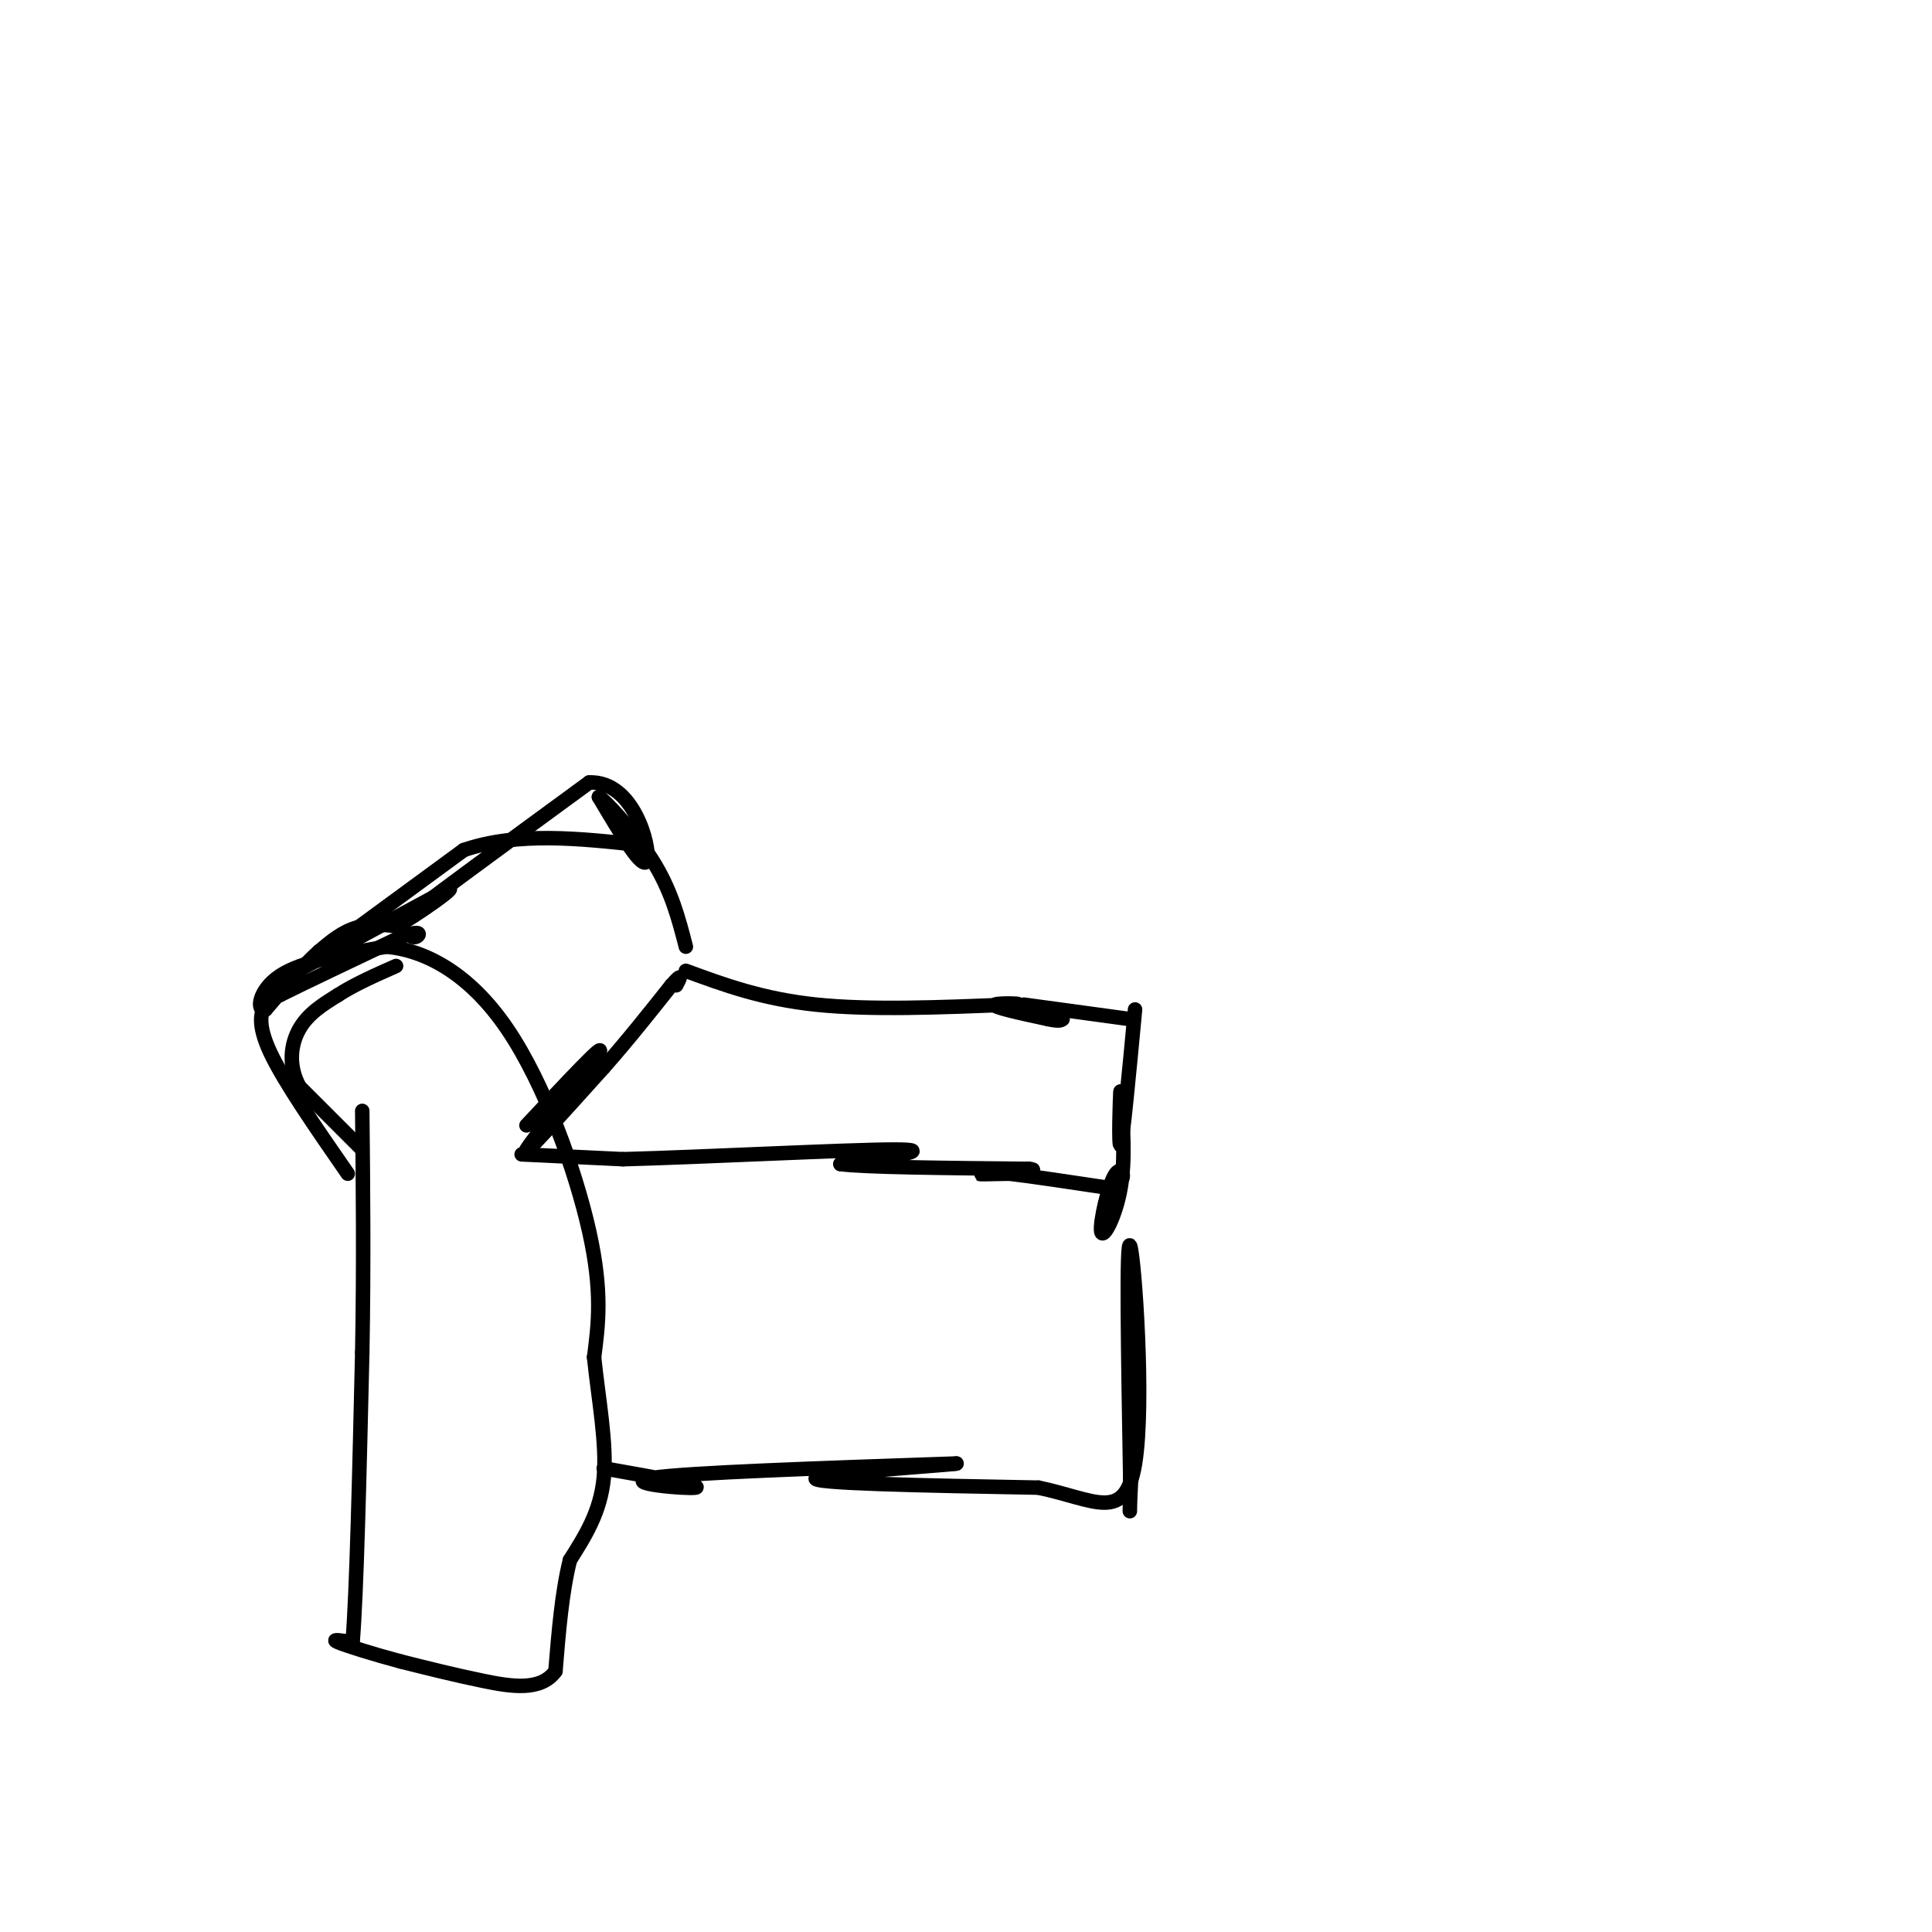 <svg viewBox='0 0 400 400' version='1.1' xmlns='http://www.w3.org/2000/svg' xmlns:xlink='http://www.w3.org/1999/xlink'><g fill='none' stroke='#000000' stroke-width='3' stroke-linecap='round' stroke-linejoin='round'><path d='M72,243c-6.578,-9.489 -13.156,-18.978 -16,-25c-2.844,-6.022 -1.956,-8.578 -1,-10c0.956,-1.422 1.978,-1.711 3,-2'/><path d='M58,206c4.667,-2.333 14.833,-7.167 25,-12'/><path d='M83,194c4.689,-1.778 3.911,-0.222 3,0c-0.911,0.222 -1.956,-0.889 -3,-2'/><path d='M83,192c-2.111,-0.533 -5.889,-0.867 -9,0c-3.111,0.867 -5.556,2.933 -8,5'/><path d='M66,197c-3.167,2.833 -7.083,7.417 -11,12'/><path d='M55,209c-2.022,0.578 -1.578,-3.978 3,-7c4.578,-3.022 13.289,-4.511 22,-6'/><path d='M80,196c8.060,0.726 17.208,5.542 25,17c7.792,11.458 14.226,29.560 17,42c2.774,12.440 1.887,19.220 1,26'/><path d='M123,281c0.911,8.844 2.689,17.956 2,25c-0.689,7.044 -3.844,12.022 -7,17'/><path d='M118,323c-1.667,6.667 -2.333,14.833 -3,23'/><path d='M115,346c-3.044,4.200 -9.156,3.200 -15,2c-5.844,-1.200 -11.422,-2.600 -17,-4'/><path d='M83,344c-5.667,-1.511 -11.333,-3.289 -13,-4c-1.667,-0.711 0.667,-0.356 3,0'/><path d='M73,340c0.833,-10.000 1.417,-35.000 2,-60'/><path d='M75,280c0.333,-18.333 0.167,-34.167 0,-50'/><path d='M75,238c0.000,0.000 -13.000,-13.000 -13,-13'/><path d='M62,225c-2.378,-4.378 -1.822,-8.822 0,-12c1.822,-3.178 4.911,-5.089 8,-7'/><path d='M70,206c3.333,-2.167 7.667,-4.083 12,-6'/><path d='M56,204c0.000,0.000 37.000,-20.000 37,-20'/><path d='M93,184c1.800,-0.267 -12.200,9.067 -10,7c2.200,-2.067 20.600,-15.533 39,-29'/><path d='M122,162c9.178,-0.378 12.622,13.178 12,16c-0.622,2.822 -5.311,-5.089 -10,-13'/><path d='M124,165c0.578,0.067 7.022,6.733 11,13c3.978,6.267 5.489,12.133 7,18'/><path d='M66,198c0.000,0.000 30.000,-22.000 30,-22'/><path d='M96,176c11.167,-3.833 24.083,-2.417 37,-1'/><path d='M109,233c8.356,-8.933 16.711,-17.867 15,-15c-1.711,2.867 -13.489,17.533 -15,20c-1.511,2.467 7.244,-7.267 16,-17'/><path d='M125,221c5.000,-5.667 9.500,-11.333 14,-17'/><path d='M139,204c2.500,-2.833 1.750,-1.417 1,0'/><path d='M108,239c0.000,0.000 21.000,1.000 21,1'/><path d='M129,240c16.200,-0.422 46.200,-1.978 56,-2c9.800,-0.022 -0.600,1.489 -11,3'/><path d='M174,241c4.667,0.667 21.833,0.833 39,1'/><path d='M213,242c3.844,0.378 -6.044,0.822 -9,1c-2.956,0.178 1.022,0.089 5,0'/><path d='M209,243c4.333,0.500 12.667,1.750 21,3'/><path d='M230,246c3.721,-1.022 2.523,-5.078 1,-3c-1.523,2.078 -3.372,10.290 -3,12c0.372,1.710 2.963,-3.083 4,-9c1.037,-5.917 0.518,-12.959 0,-20'/><path d='M232,226c-0.133,0.578 -0.467,12.022 0,11c0.467,-1.022 1.733,-14.511 3,-28'/><path d='M142,201c7.917,2.917 15.833,5.833 27,7c11.167,1.167 25.583,0.583 40,0'/><path d='M209,208c5.067,-0.133 -2.267,-0.467 -3,0c-0.733,0.467 5.133,1.733 11,3'/><path d='M217,211c2.333,0.500 2.667,0.250 3,0'/><path d='M212,208c0.000,0.000 22.000,3.000 22,3'/><path d='M125,304c10.422,1.844 20.844,3.689 19,4c-1.844,0.311 -15.956,-0.911 -9,-2c6.956,-1.089 34.978,-2.044 63,-3'/><path d='M198,303c1.311,0.111 -26.911,1.889 -29,3c-2.089,1.111 21.956,1.556 46,2'/><path d='M215,308c11.702,2.429 17.958,7.500 20,-5c2.042,-12.500 -0.131,-42.571 -1,-45c-0.869,-2.429 -0.435,22.786 0,48'/><path d='M234,306c-0.044,9.111 -0.156,7.889 0,4c0.156,-3.889 0.578,-10.444 1,-17'/></g>
</svg>